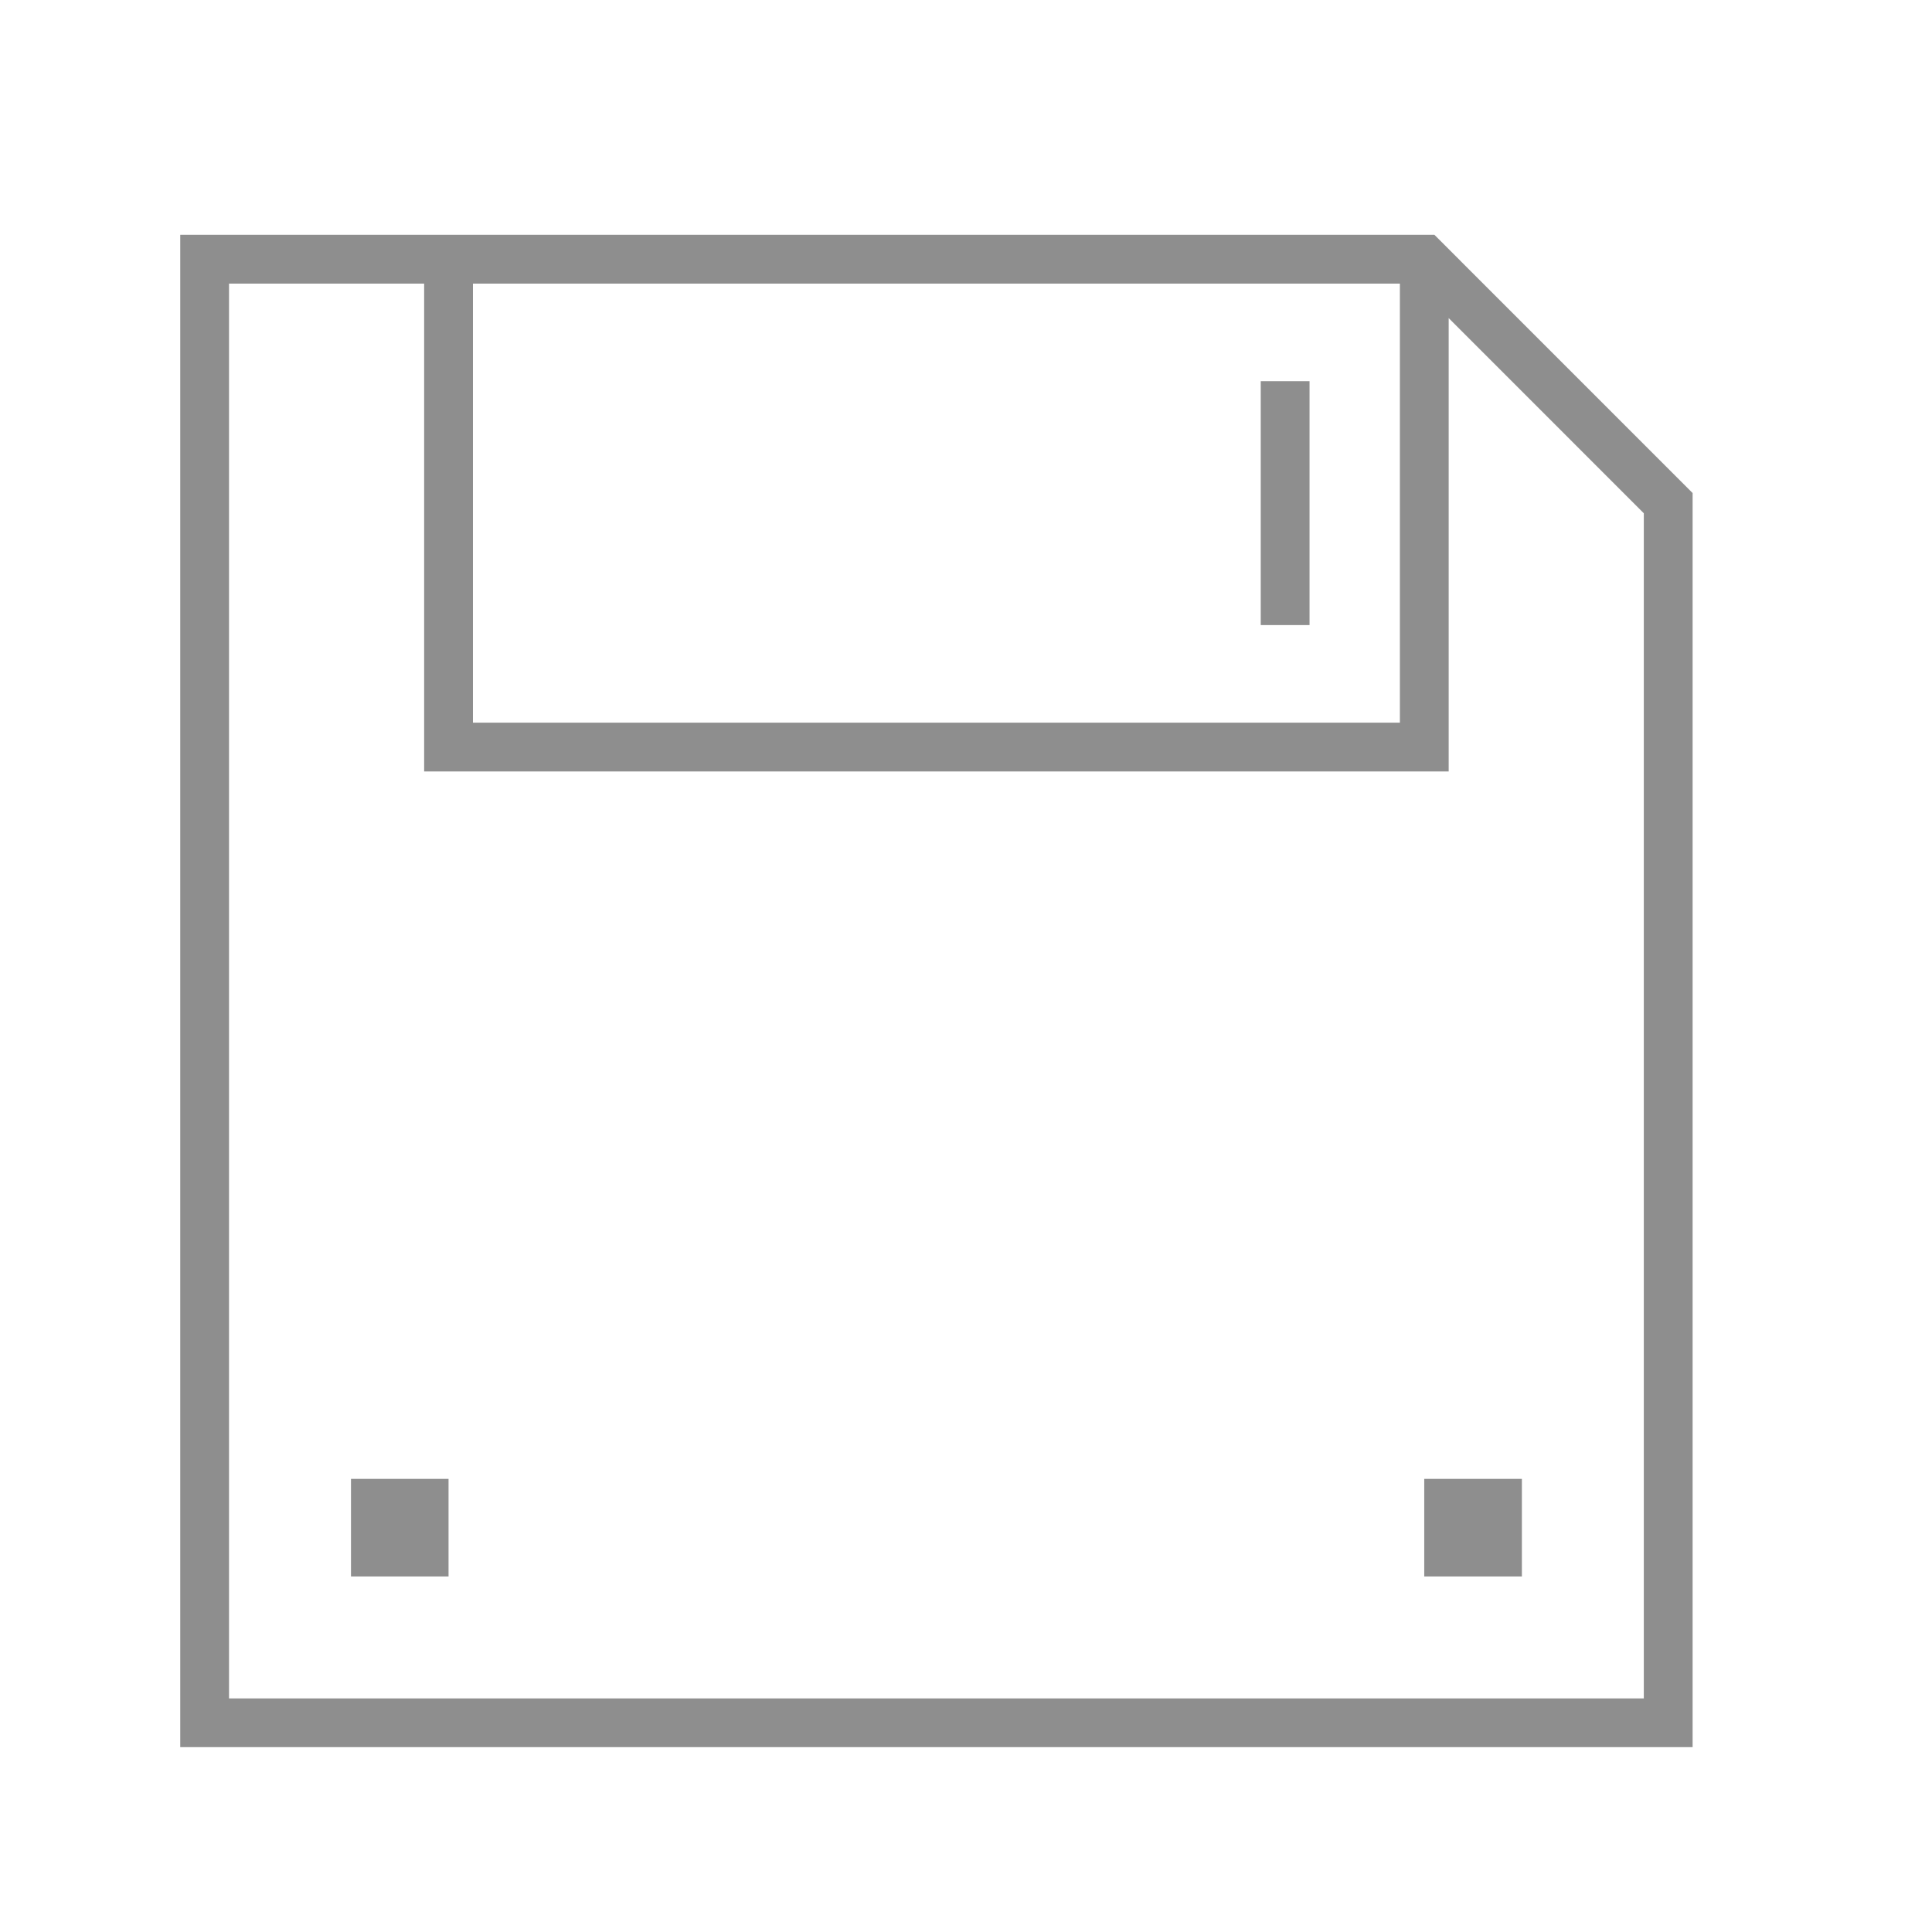 <?xml version="1.0" encoding="utf-8"?>
<!-- Generator: Adobe Illustrator 16.0.0, SVG Export Plug-In . SVG Version: 6.00 Build 0)  -->
<!DOCTYPE svg PUBLIC "-//W3C//DTD SVG 1.1//EN" "http://www.w3.org/Graphics/SVG/1.1/DTD/svg11.dtd">
<svg version="1.1" id="icons" xmlns="http://www.w3.org/2000/svg" xmlns:xlink="http://www.w3.org/1999/xlink" x="0px" y="0px"
	 width="54px" height="54px" viewBox="0 0 54 54" enable-background="new 0 0 54 54" xml:space="preserve">
<g>
	<rect x="9.81" y="41.335" fill="#8E8E8E" width="2.727" height="2.728"/>
	<rect x="39.808" y="41.335" fill="#8E8E8E" width="2.729" height="2.728"/>
	<path fill="#8E8E8E" d="M40.091,6.562H5.038v42.271h42.271V13.781L40.091,6.562z M13.219,7.927h25.908v12.272H13.219V7.927z
		 M45.945,47.471H6.401V7.927h5.454v13.635h28.636V8.891l5.454,5.455V47.471z"/>
	<rect x="35.238" y="10.654" fill="#8E8E8E" width="1.364" height="6.817"/>
</g>
</svg>
